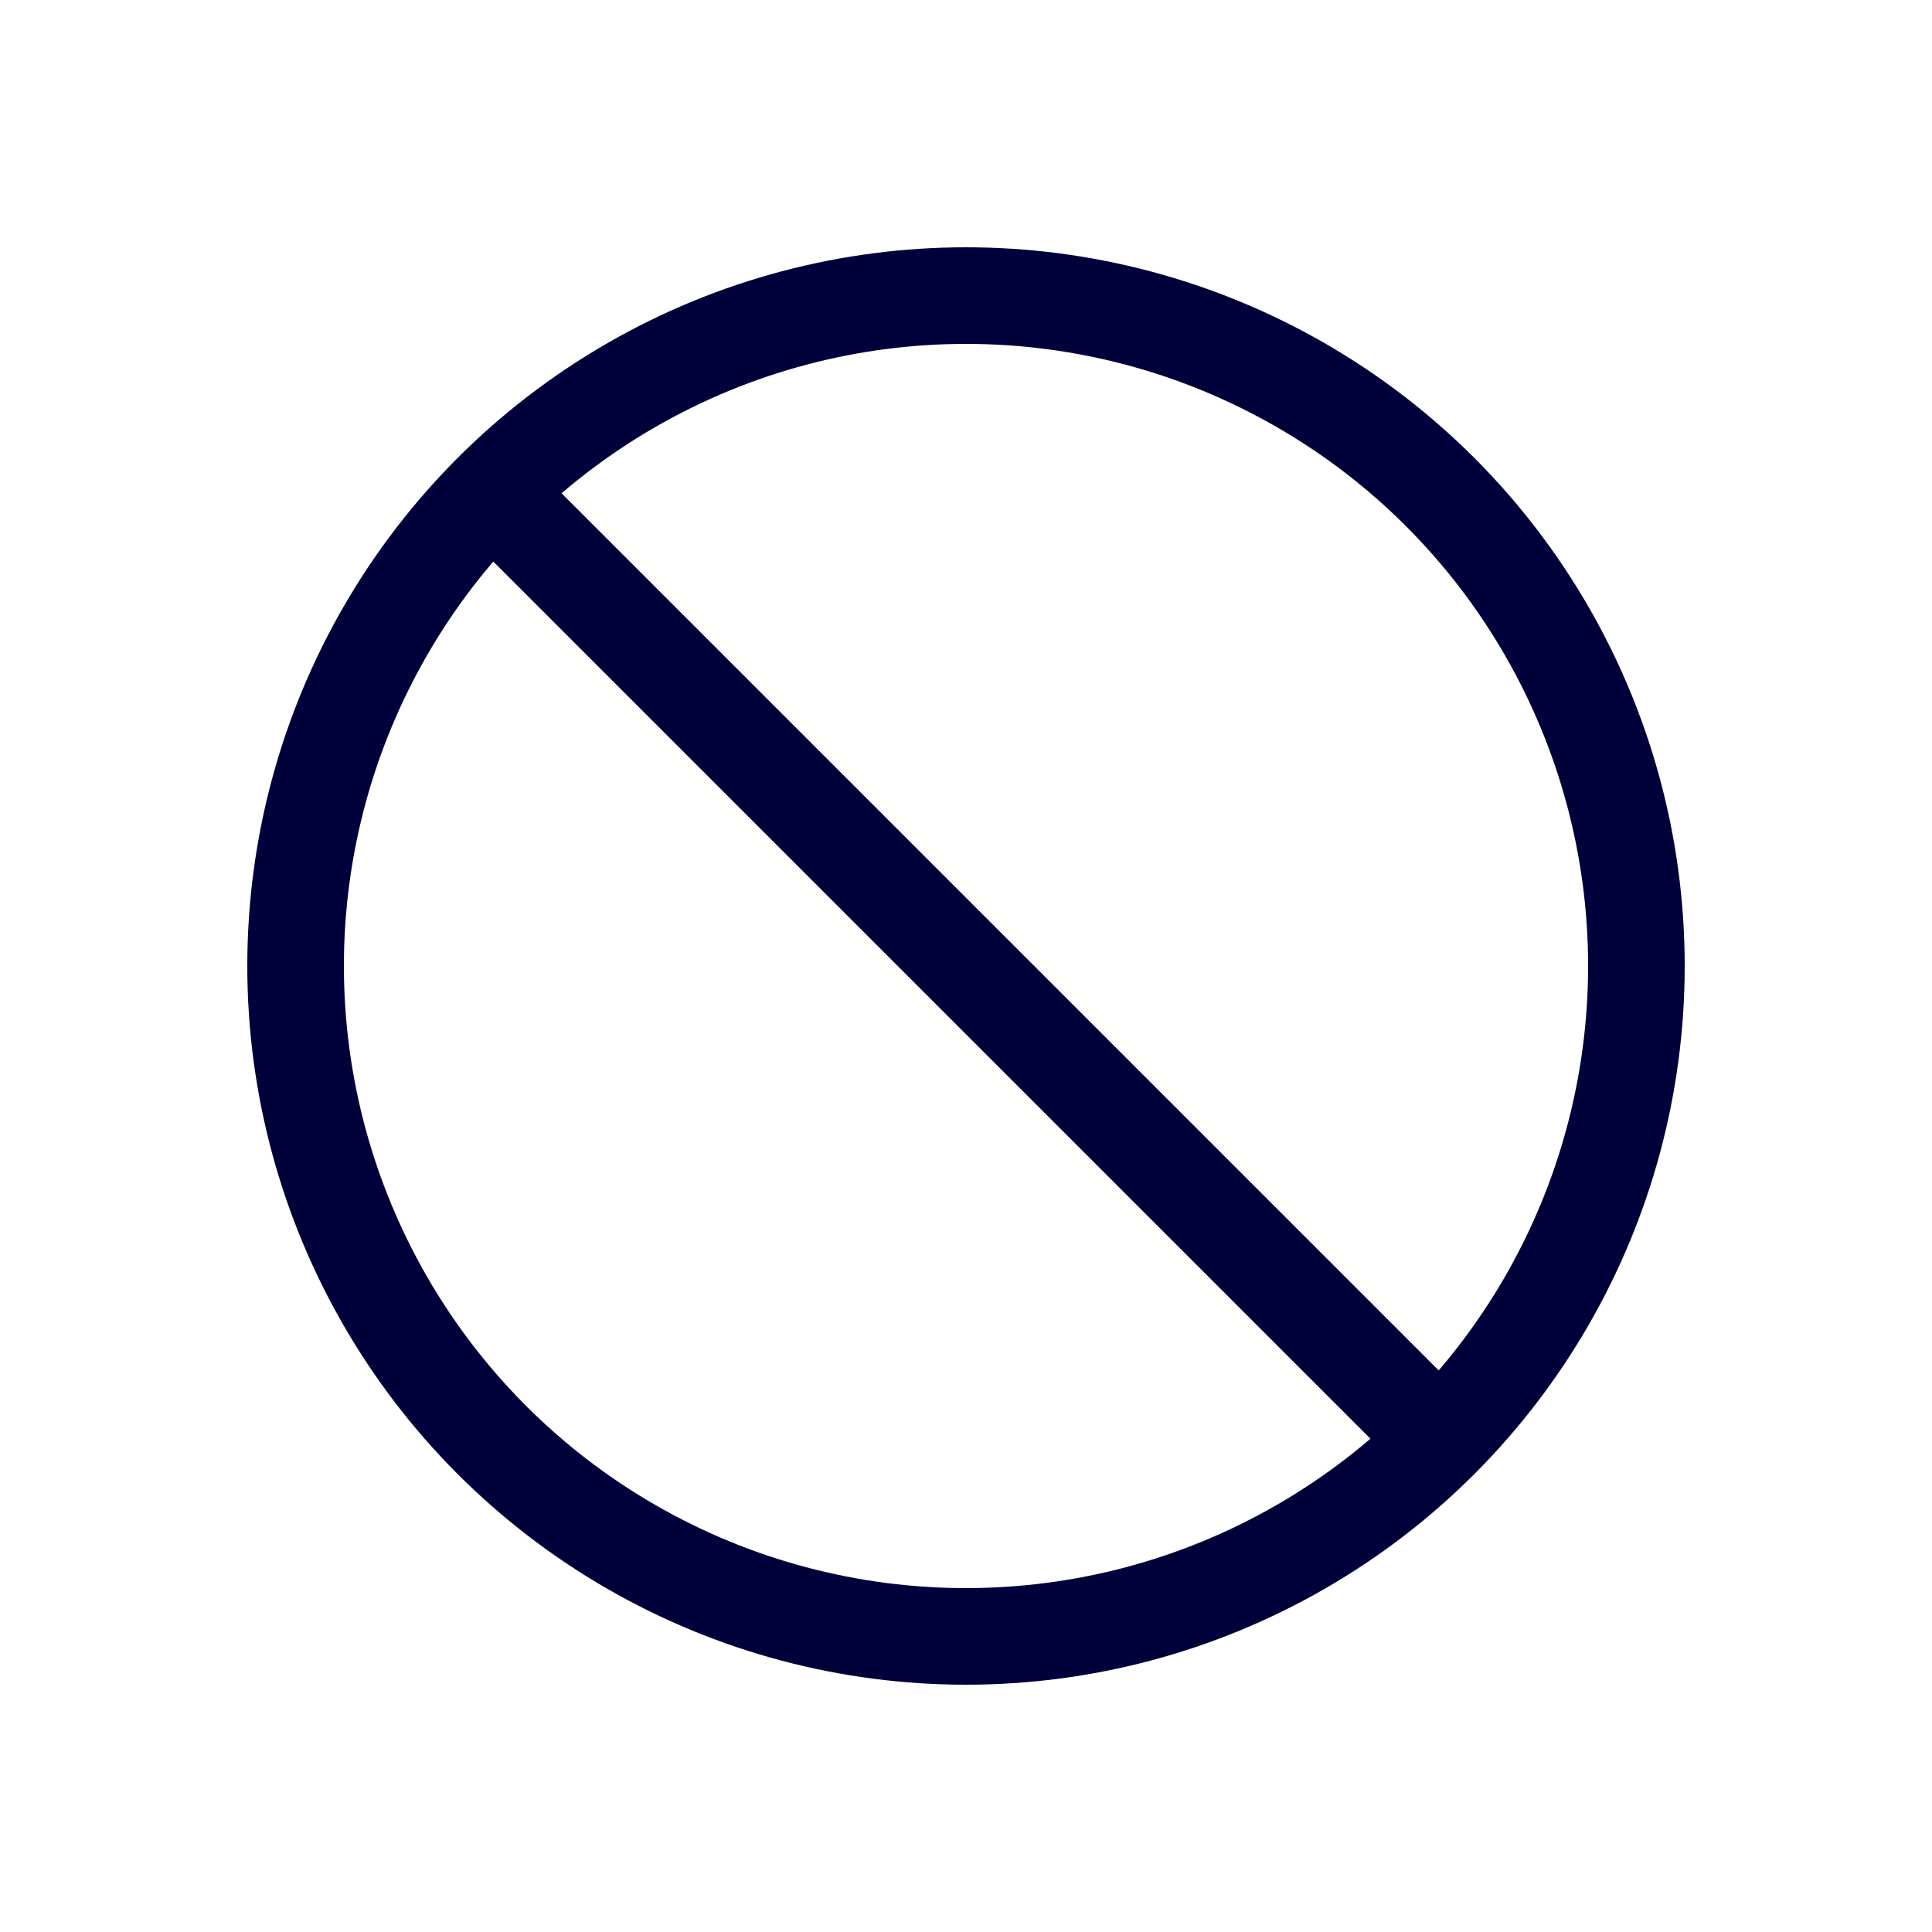 <?xml version="1.0" encoding="UTF-8"?><svg id="a" xmlns="http://www.w3.org/2000/svg" viewBox="0 0 40 40"><circle cx="20" cy="20" r="13.88" fill="none" stroke="#00003a" stroke-miterlimit="10" stroke-width="2"/><line x1="10.19" y1="10.19" x2="29.81" y2="29.81" fill="none" stroke="#00003a" stroke-miterlimit="10" stroke-width="2"/></svg>